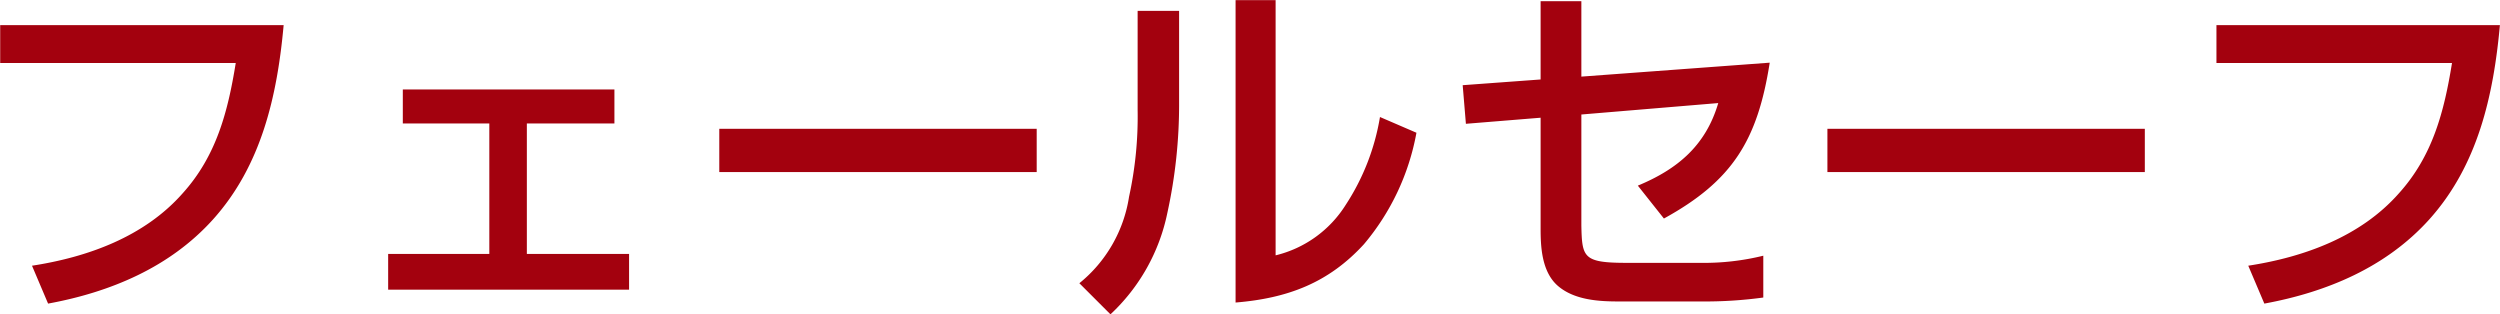 <svg id="outline--earthquake--h2-04.svg" xmlns="http://www.w3.org/2000/svg" width="209.813" height="26.38" viewBox="0 0 209.813 26.38">
  <defs>
    <style>
      .cls-1 {
        fill: #a3010e;
        fill-rule: evenodd;
      }
    </style>
  </defs>
  <path id="フェールセーフ" class="cls-1" d="M577.078,4027.89v3.18h19.769c-0.66,4.08-1.62,7.8-4.47,10.95-3.209,3.63-7.949,5.34-12.629,6.06l1.35,3.18c5.22-.96,10.2-3.03,13.829-7.05,4.08-4.53,5.4-10.38,5.94-16.32H577.078Zm33.79,5.4v2.85h7.26v10.95h-8.49v3h20.219v-3h-8.579v-10.95h7.349v-2.85H610.868Zm26.56,3.3v3.63h26.639v-3.63H637.428Zm46.69-10.8h-3.36v25.38c4.379-.36,7.8-1.65,10.769-4.89a20.047,20.047,0,0,0,4.41-9.36l-3.06-1.32a19.175,19.175,0,0,1-2.88,7.38,9.607,9.607,0,0,1-5.879,4.23v-21.42Zm-8.1.9h-3.48v8.34a31.375,31.375,0,0,1-.72,7.26,11.6,11.6,0,0,1-4.17,7.26l2.61,2.61a16.053,16.053,0,0,0,4.77-8.49,42.428,42.428,0,0,0,.99-9.3v-7.68Zm33.76,5.52v-6.33h-3.42v6.57l-6.54.48,0.27,3.24,6.27-.51v9.27c0,1.47.06,3.66,1.47,4.86s3.51,1.29,5.1,1.29h6.989a35.954,35.954,0,0,0,5.13-.33v-3.51a20.823,20.823,0,0,1-5.28.6h-6.179c-3.66,0-3.75-.45-3.81-3.12v-9.33l11.489-.96c-1.05,3.57-3.42,5.55-6.749,6.93l2.189,2.76c5.79-3.18,7.86-6.6,8.88-13.08Zm20.65,4.38v3.63h26.639v-3.63H730.428Zm32.65-8.7v3.18h19.769c-0.66,4.08-1.62,7.8-4.47,10.95-3.209,3.63-7.949,5.34-12.629,6.06l1.35,3.18c5.22-.96,10.2-3.03,13.829-7.05,4.08-4.53,5.4-10.38,5.94-16.32H763.078Z" transform="translate(-577.062 -4025.78)"/>
</svg>
